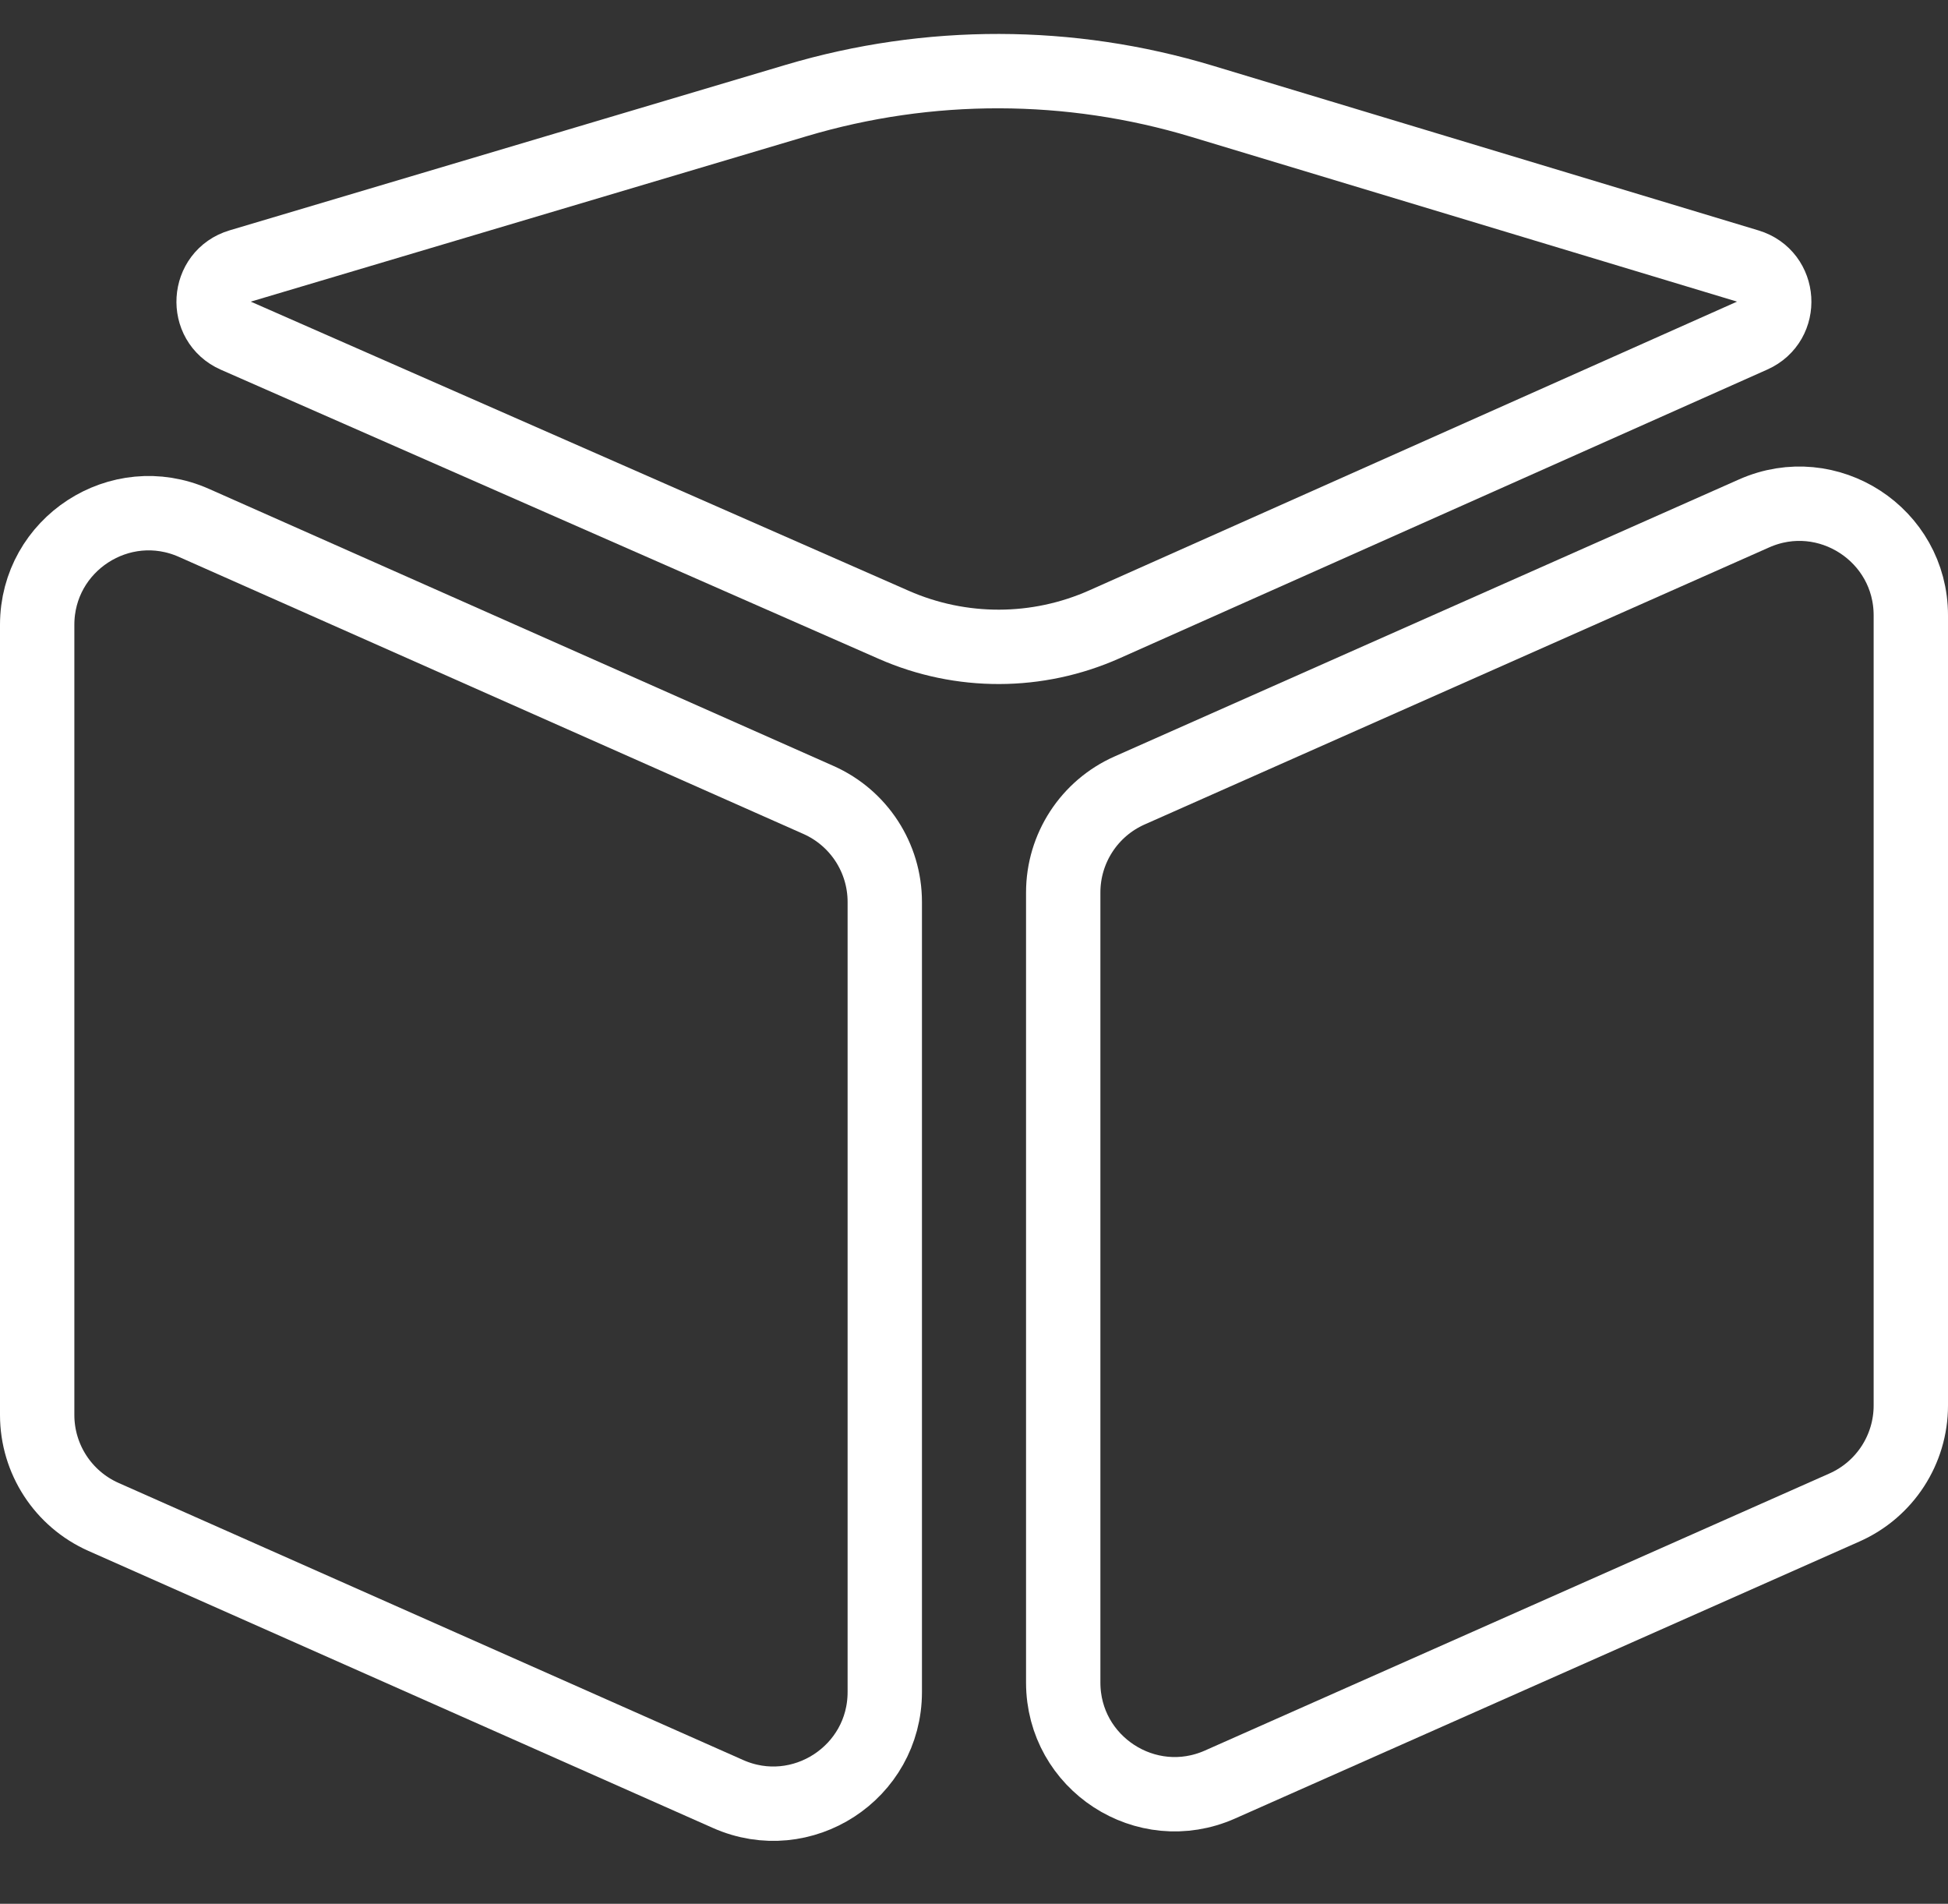 <svg width="131" height="128" viewBox="0 0 131 128" fill="none" xmlns="http://www.w3.org/2000/svg">
<rect x="0" y="0" width="131" height="128" fill="#333333" stroke="none"/>
<path d="M71.5 60.004C71.5 57.038 73.248 54.35 75.959 53.148L117.959 34.519C122.918 32.319 128.5 35.95 128.5 41.375V94.496C128.5 97.462 126.752 100.149 124.041 101.352L82.041 119.981C77.082 122.18 71.5 118.55 71.5 113.125V60.004Z" stroke="white" stroke-width="5"/>
<path d="M2.5 95.132C2.5 98.098 4.248 100.785 6.959 101.988L48.959 120.617C53.918 122.817 59.5 119.186 59.5 113.761V60.64C59.5 57.674 57.752 54.987 55.041 53.784L13.041 35.155C8.082 32.956 2.5 36.586 2.5 42.011V95.132Z" stroke="white" stroke-width="5"/>
<path d="M15.859 22.569C13.728 21.633 13.921 18.548 16.152 17.884L53.559 6.754C62.459 4.107 71.939 4.125 80.828 6.808L117.536 17.886C119.754 18.555 119.948 21.619 117.832 22.562L74.273 41.975C69.768 43.983 64.625 43.996 60.11 42.012L15.859 22.569Z" stroke="white" stroke-width="5"/>
</svg>
